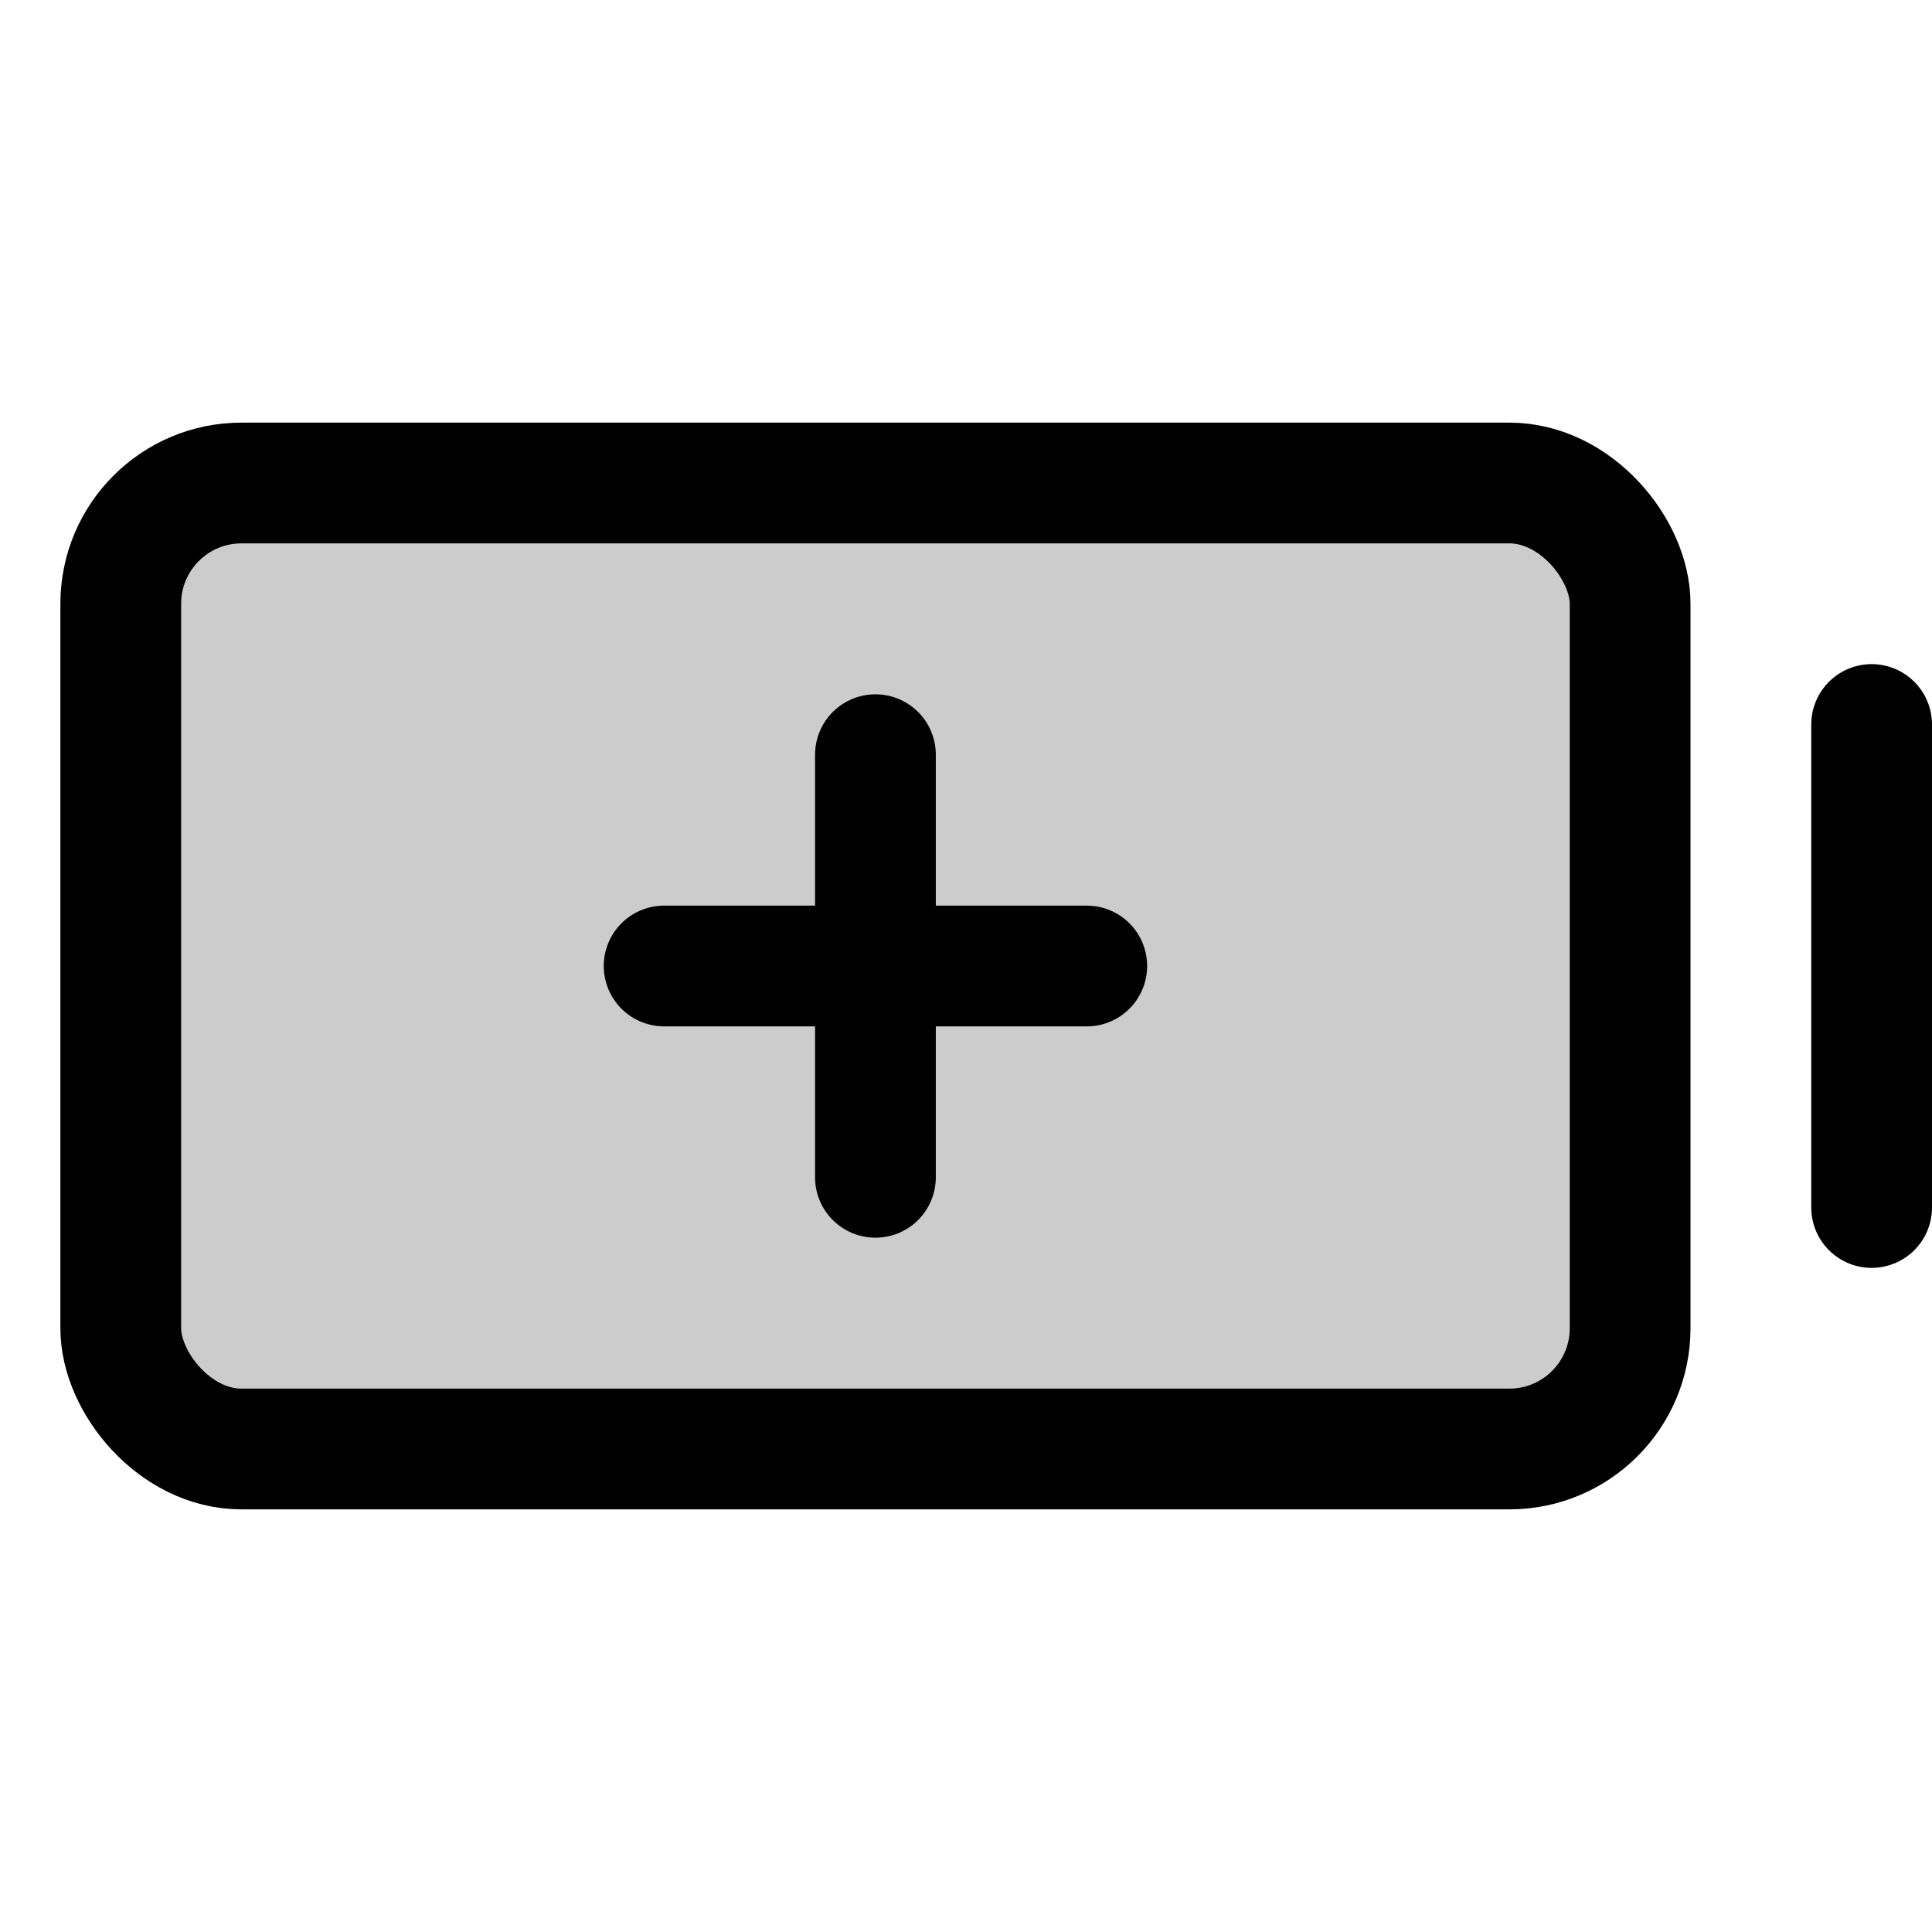 <svg xmlns="http://www.w3.org/2000/svg" viewBox="0 0 256 256"><rect width="256" height="256" fill="none"/><rect x="16" y="64" width="200" height="128" rx="16" opacity="0.2"/><line x1="116" y1="100" x2="116" y2="156" fill="none" stroke="currentColor" stroke-linecap="round" stroke-linejoin="round" stroke-width="16"/><line x1="88" y1="128" x2="144" y2="128" fill="none" stroke="currentColor" stroke-linecap="round" stroke-linejoin="round" stroke-width="16"/><rect x="16" y="64" width="200" height="128" rx="16" fill="none" stroke="currentColor" stroke-linecap="round" stroke-linejoin="round" stroke-width="16"/><line x1="248" y1="96" x2="248" y2="160" fill="none" stroke="currentColor" stroke-linecap="round" stroke-linejoin="round" stroke-width="16"/></svg>